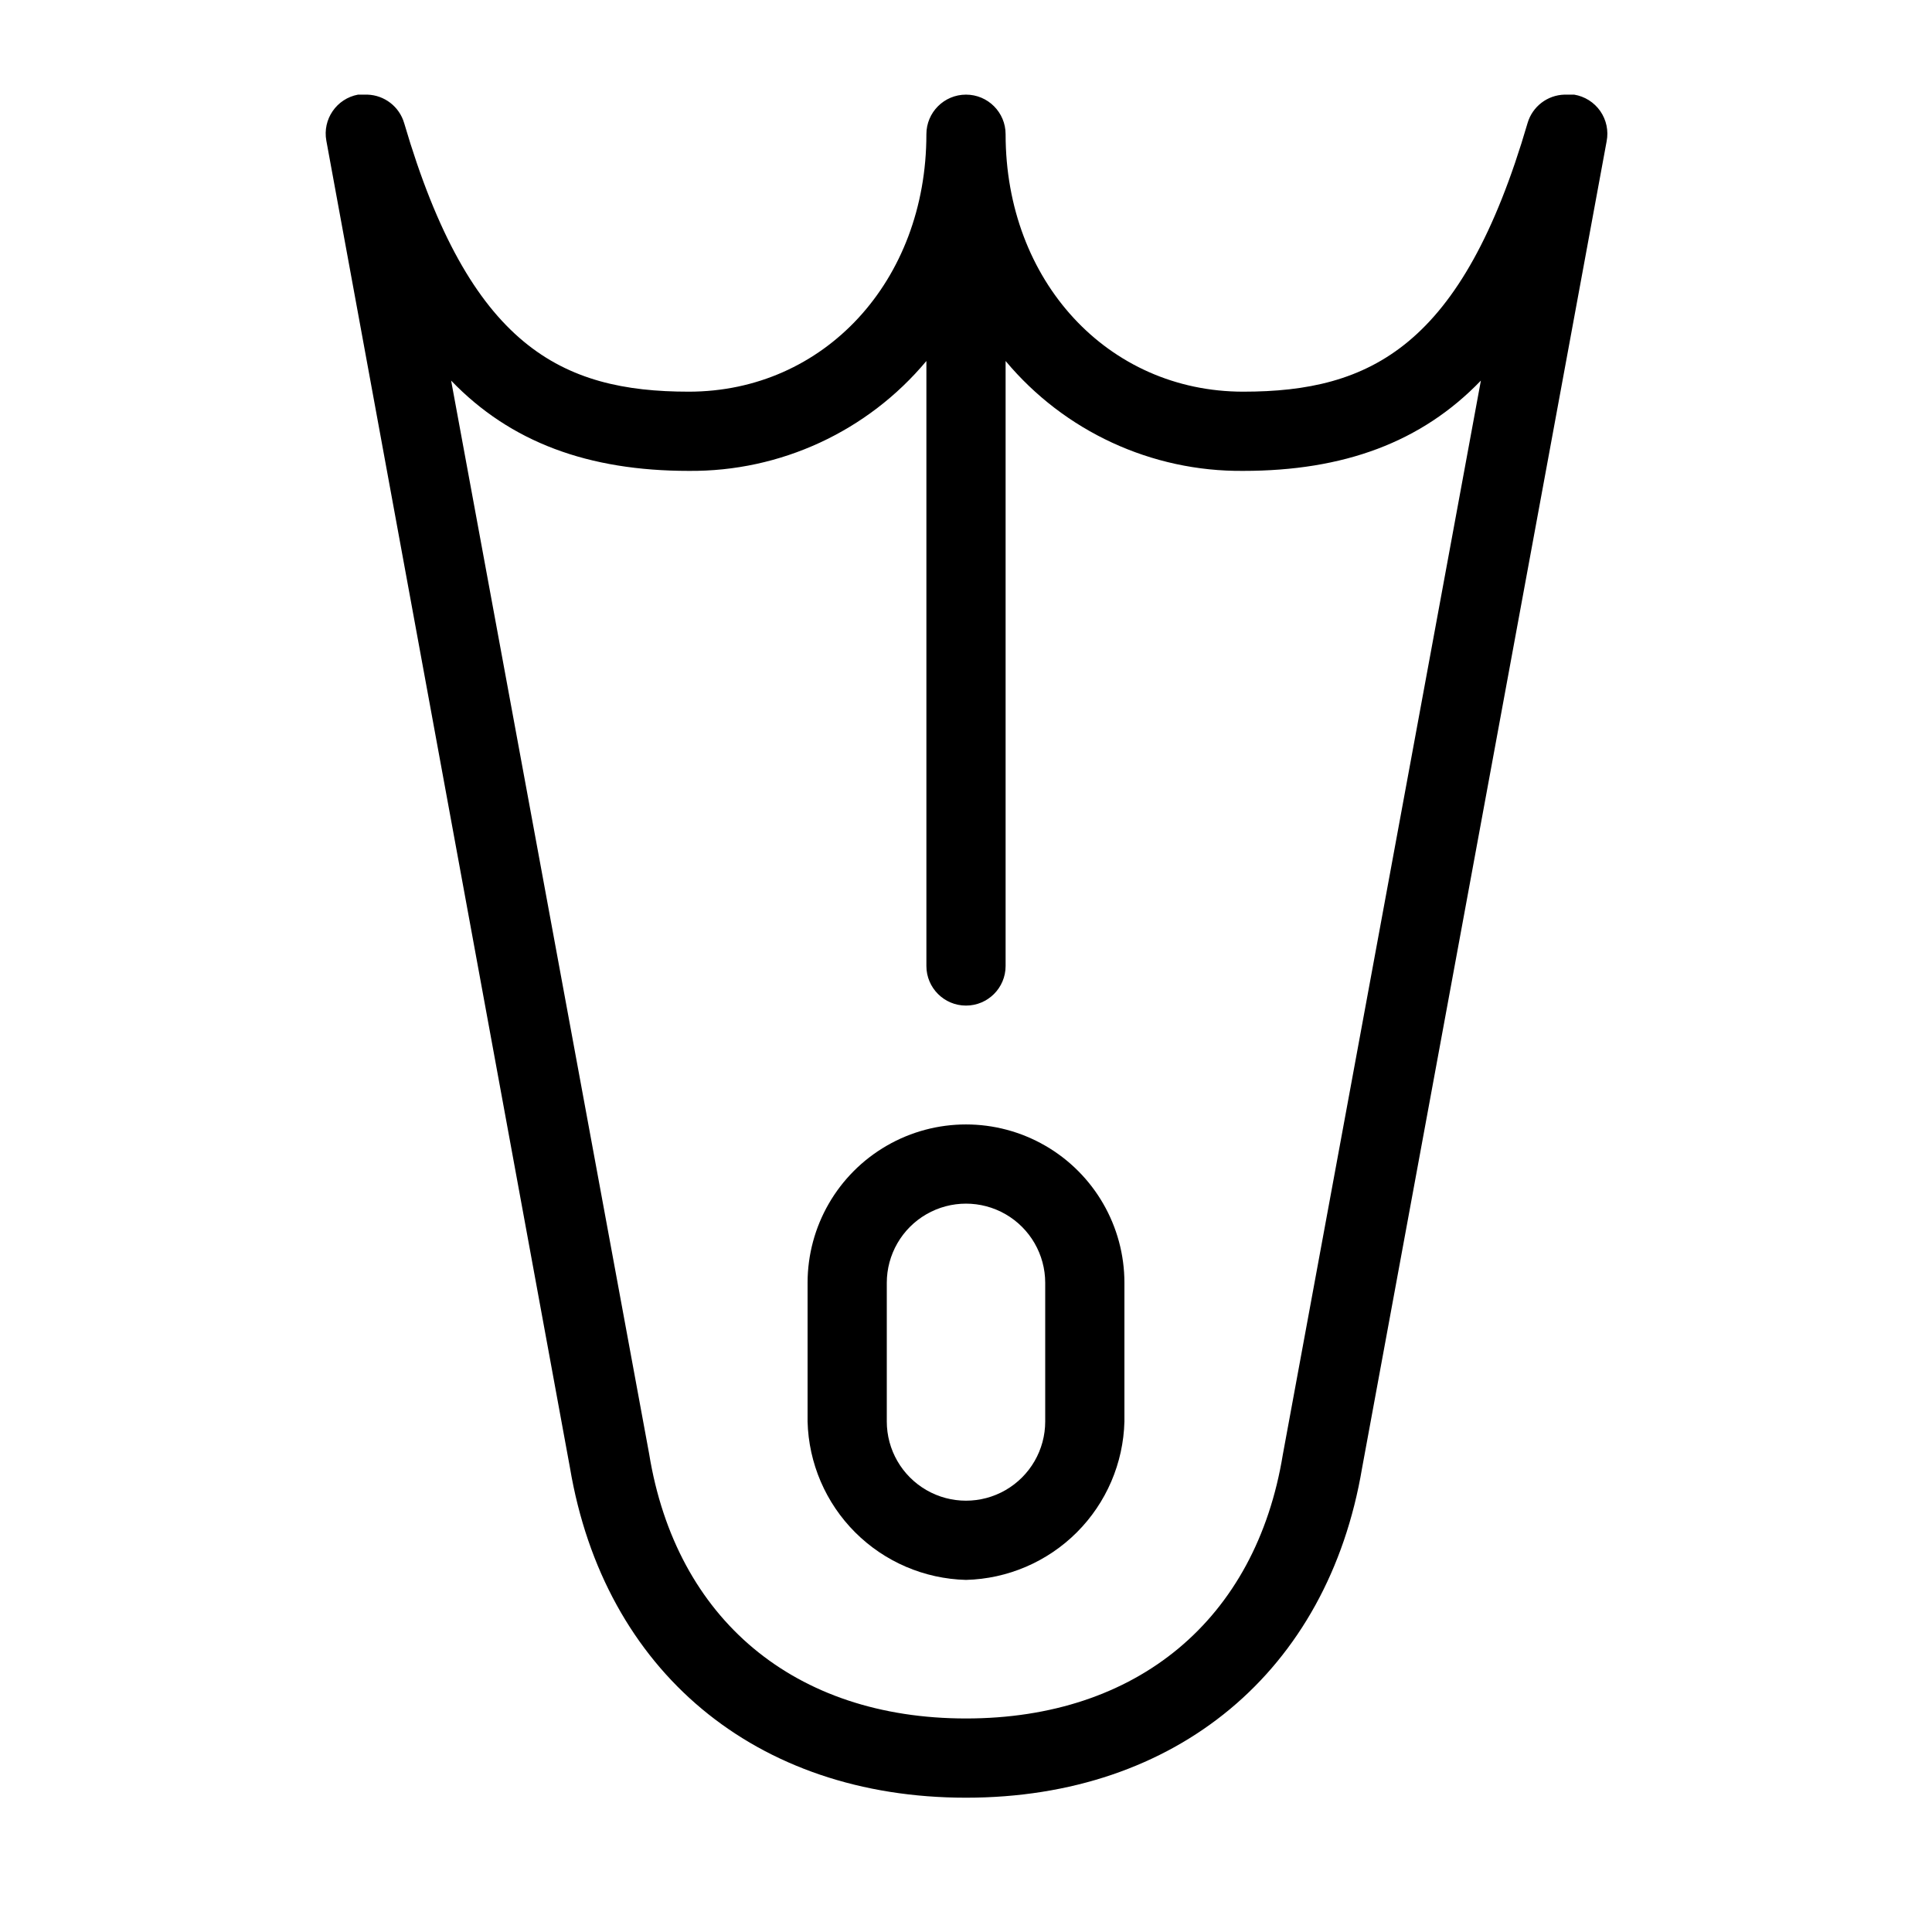 <?xml version="1.0" encoding="UTF-8"?>
<!-- Uploaded to: ICON Repo, www.svgrepo.com, Generator: ICON Repo Mixer Tools -->
<svg fill="#000000" width="800px" height="800px" version="1.1" viewBox="144 144 512 512" xmlns="http://www.w3.org/2000/svg">
 <g>
  <path d="m400 620.41c55.734 0 95.883-33.535 104.96-87.328l64.812-351.62v0.004c0.547-2.789-0.059-5.684-1.68-8.02-1.625-2.332-4.125-3.91-6.93-4.367h-2.57c-4.535 0.129-8.473 3.156-9.762 7.504-17.316 59.305-41.668 71.215-75.359 71.215-35.895 0-62.977-29.336-62.977-68.223 0-5.797-4.699-10.496-10.496-10.496s-10.496 4.699-10.496 10.496c0 38.887-27.078 68.223-62.977 68.223-33.691 0-58.043-11.914-75.414-71.164v0.004c-1.273-4.371-5.215-7.422-9.762-7.559h-2.469c-5.691 1.062-9.449 6.535-8.395 12.227l64.551 351.62c9.078 53.949 49.227 87.484 104.96 87.484zm-73.473-351.62c24.293 0.219 47.406-10.473 62.977-29.125v160.33c0 5.797 4.699 10.496 10.496 10.496s10.496-4.699 10.496-10.496v-160.33c15.566 18.652 38.68 29.344 62.977 29.125 26.555 0 47.23-7.559 62.977-23.93l-52.484 284.6c-7.137 43.715-38.57 69.953-83.965 69.953-45.398 0-76.832-26.238-83.969-70.113l-52.48-284.44c15.742 16.375 36.422 23.93 62.977 23.93z"/>
  <path d="m400 562.69c11.047-0.281 21.562-4.793 29.375-12.605 7.816-7.816 12.328-18.332 12.609-29.379v-36.738c0-14.996-8.004-28.859-20.992-36.355-12.992-7.5-28.996-7.5-41.984 0-12.992 7.496-20.992 21.359-20.992 36.355v36.738c0.277 11.047 4.789 21.562 12.605 29.379 7.812 7.812 18.332 12.324 29.379 12.605zm-20.992-78.723c0-7.496 4-14.43 10.496-18.18 6.492-3.746 14.496-3.746 20.992 0 6.492 3.75 10.496 10.684 10.496 18.18v36.738c0 7.5-4.004 14.43-10.496 18.18-6.496 3.75-14.5 3.75-20.992 0-6.496-3.75-10.496-10.68-10.496-18.18z"/>
 </g>
</svg>